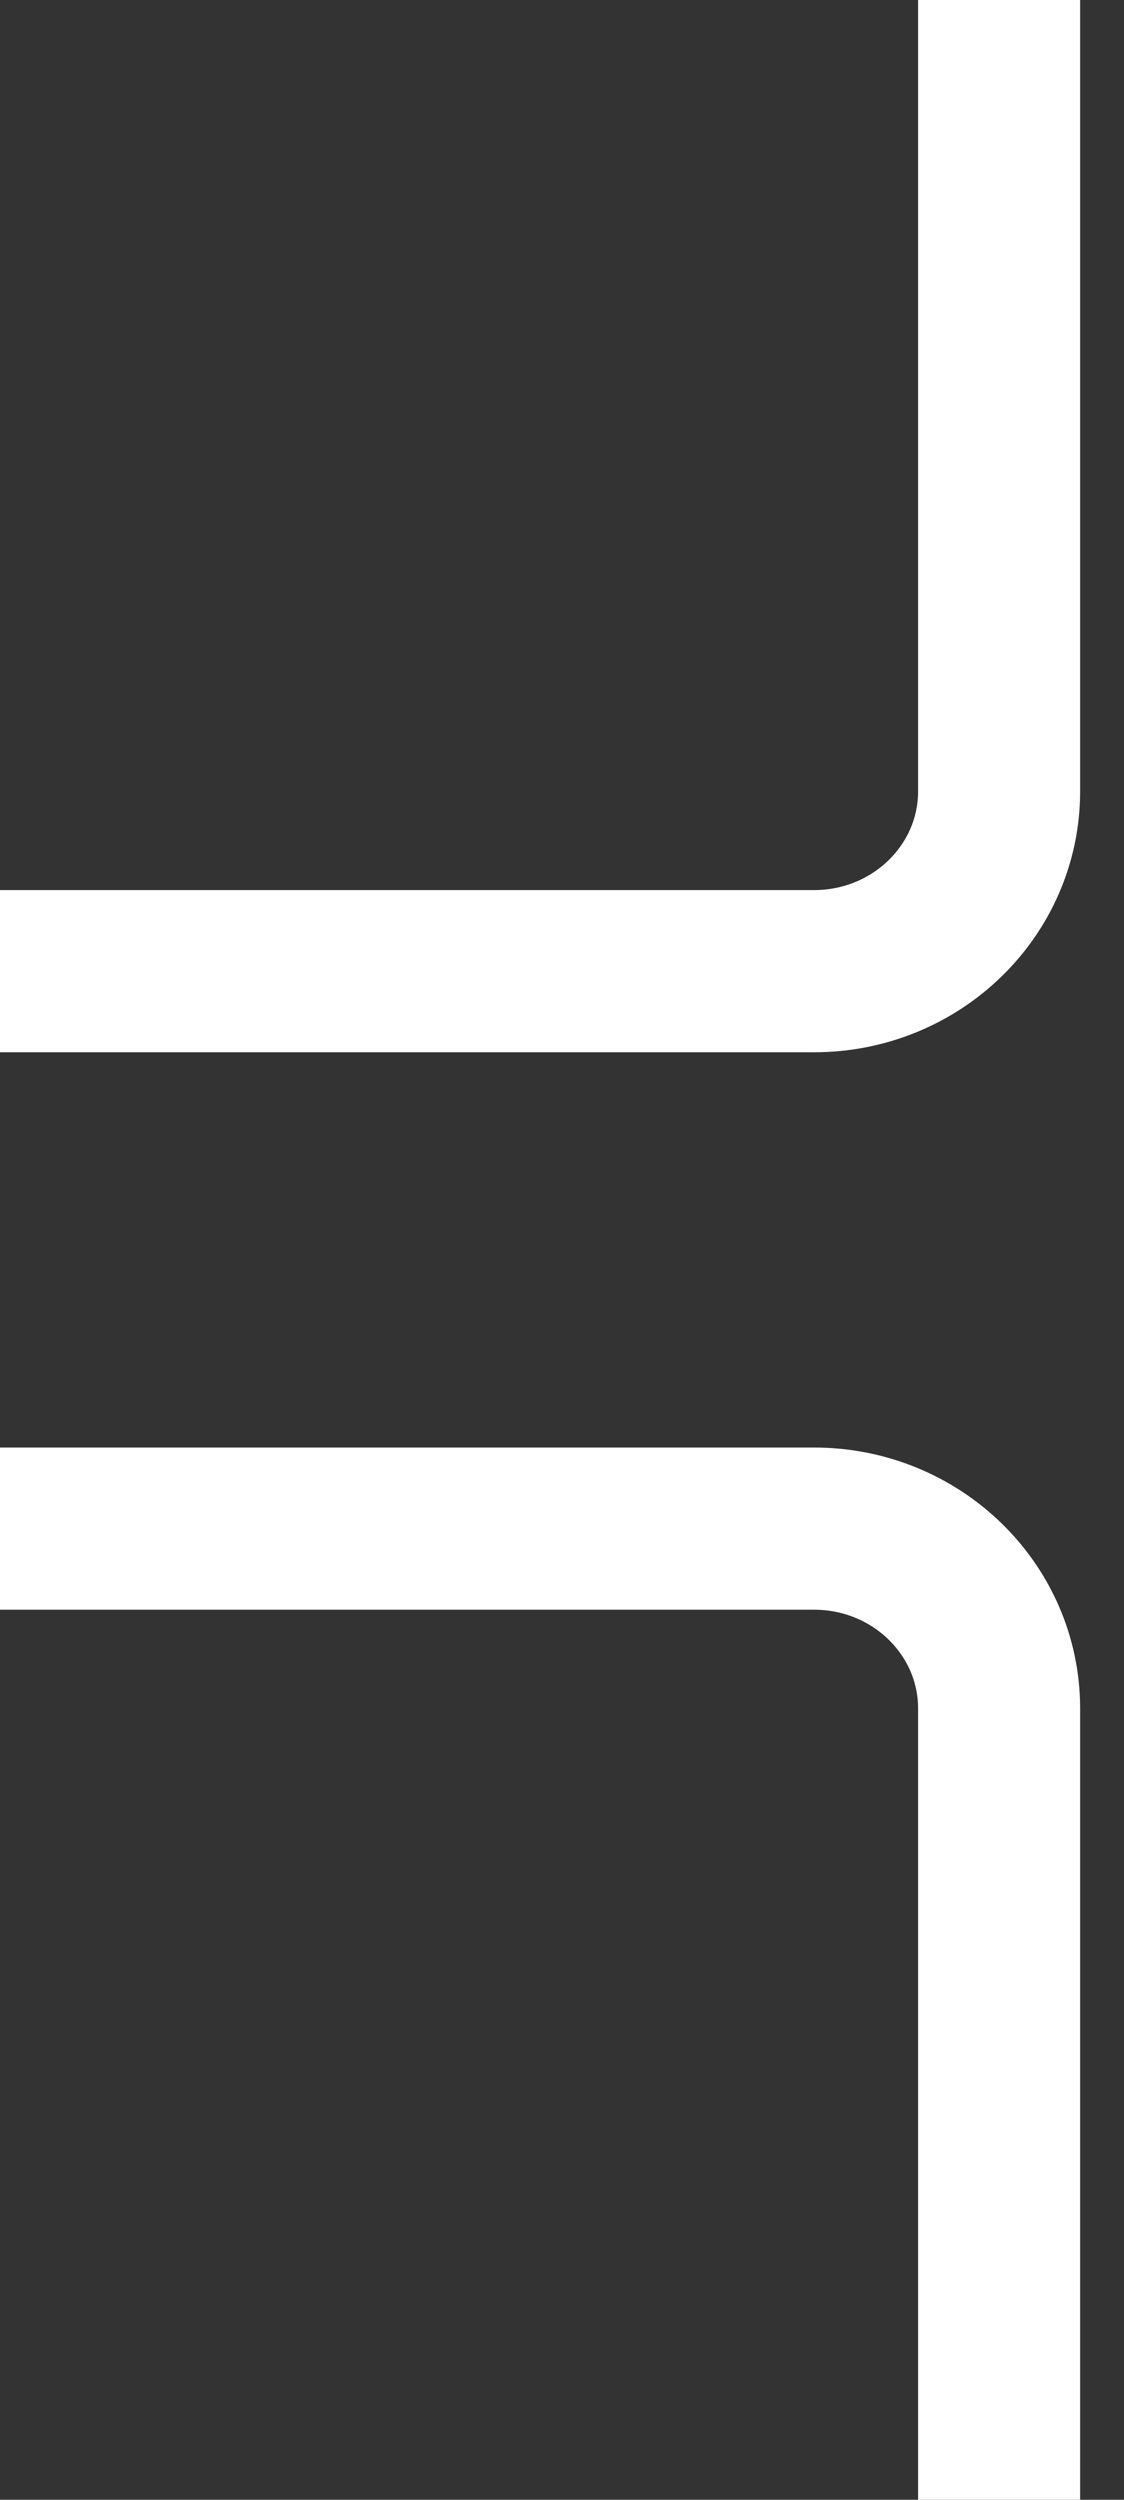 <svg width="18" height="40" viewBox="0 0 18 40" xmlns="http://www.w3.org/2000/svg">
    <rect x="0" y="0" width="18" height="40" fill="#333333" stroke="none"/>
    <g stroke="#FFF" stroke-width="2.595" fill="none" fill-rule="evenodd">
        <path d="M16 40V27.338c0-1.59-1.327-2.878-2.963-2.878H0M16 0v12.662c0 1.59-1.327 2.878-2.963 2.878H0"/>
    </g>
</svg>

